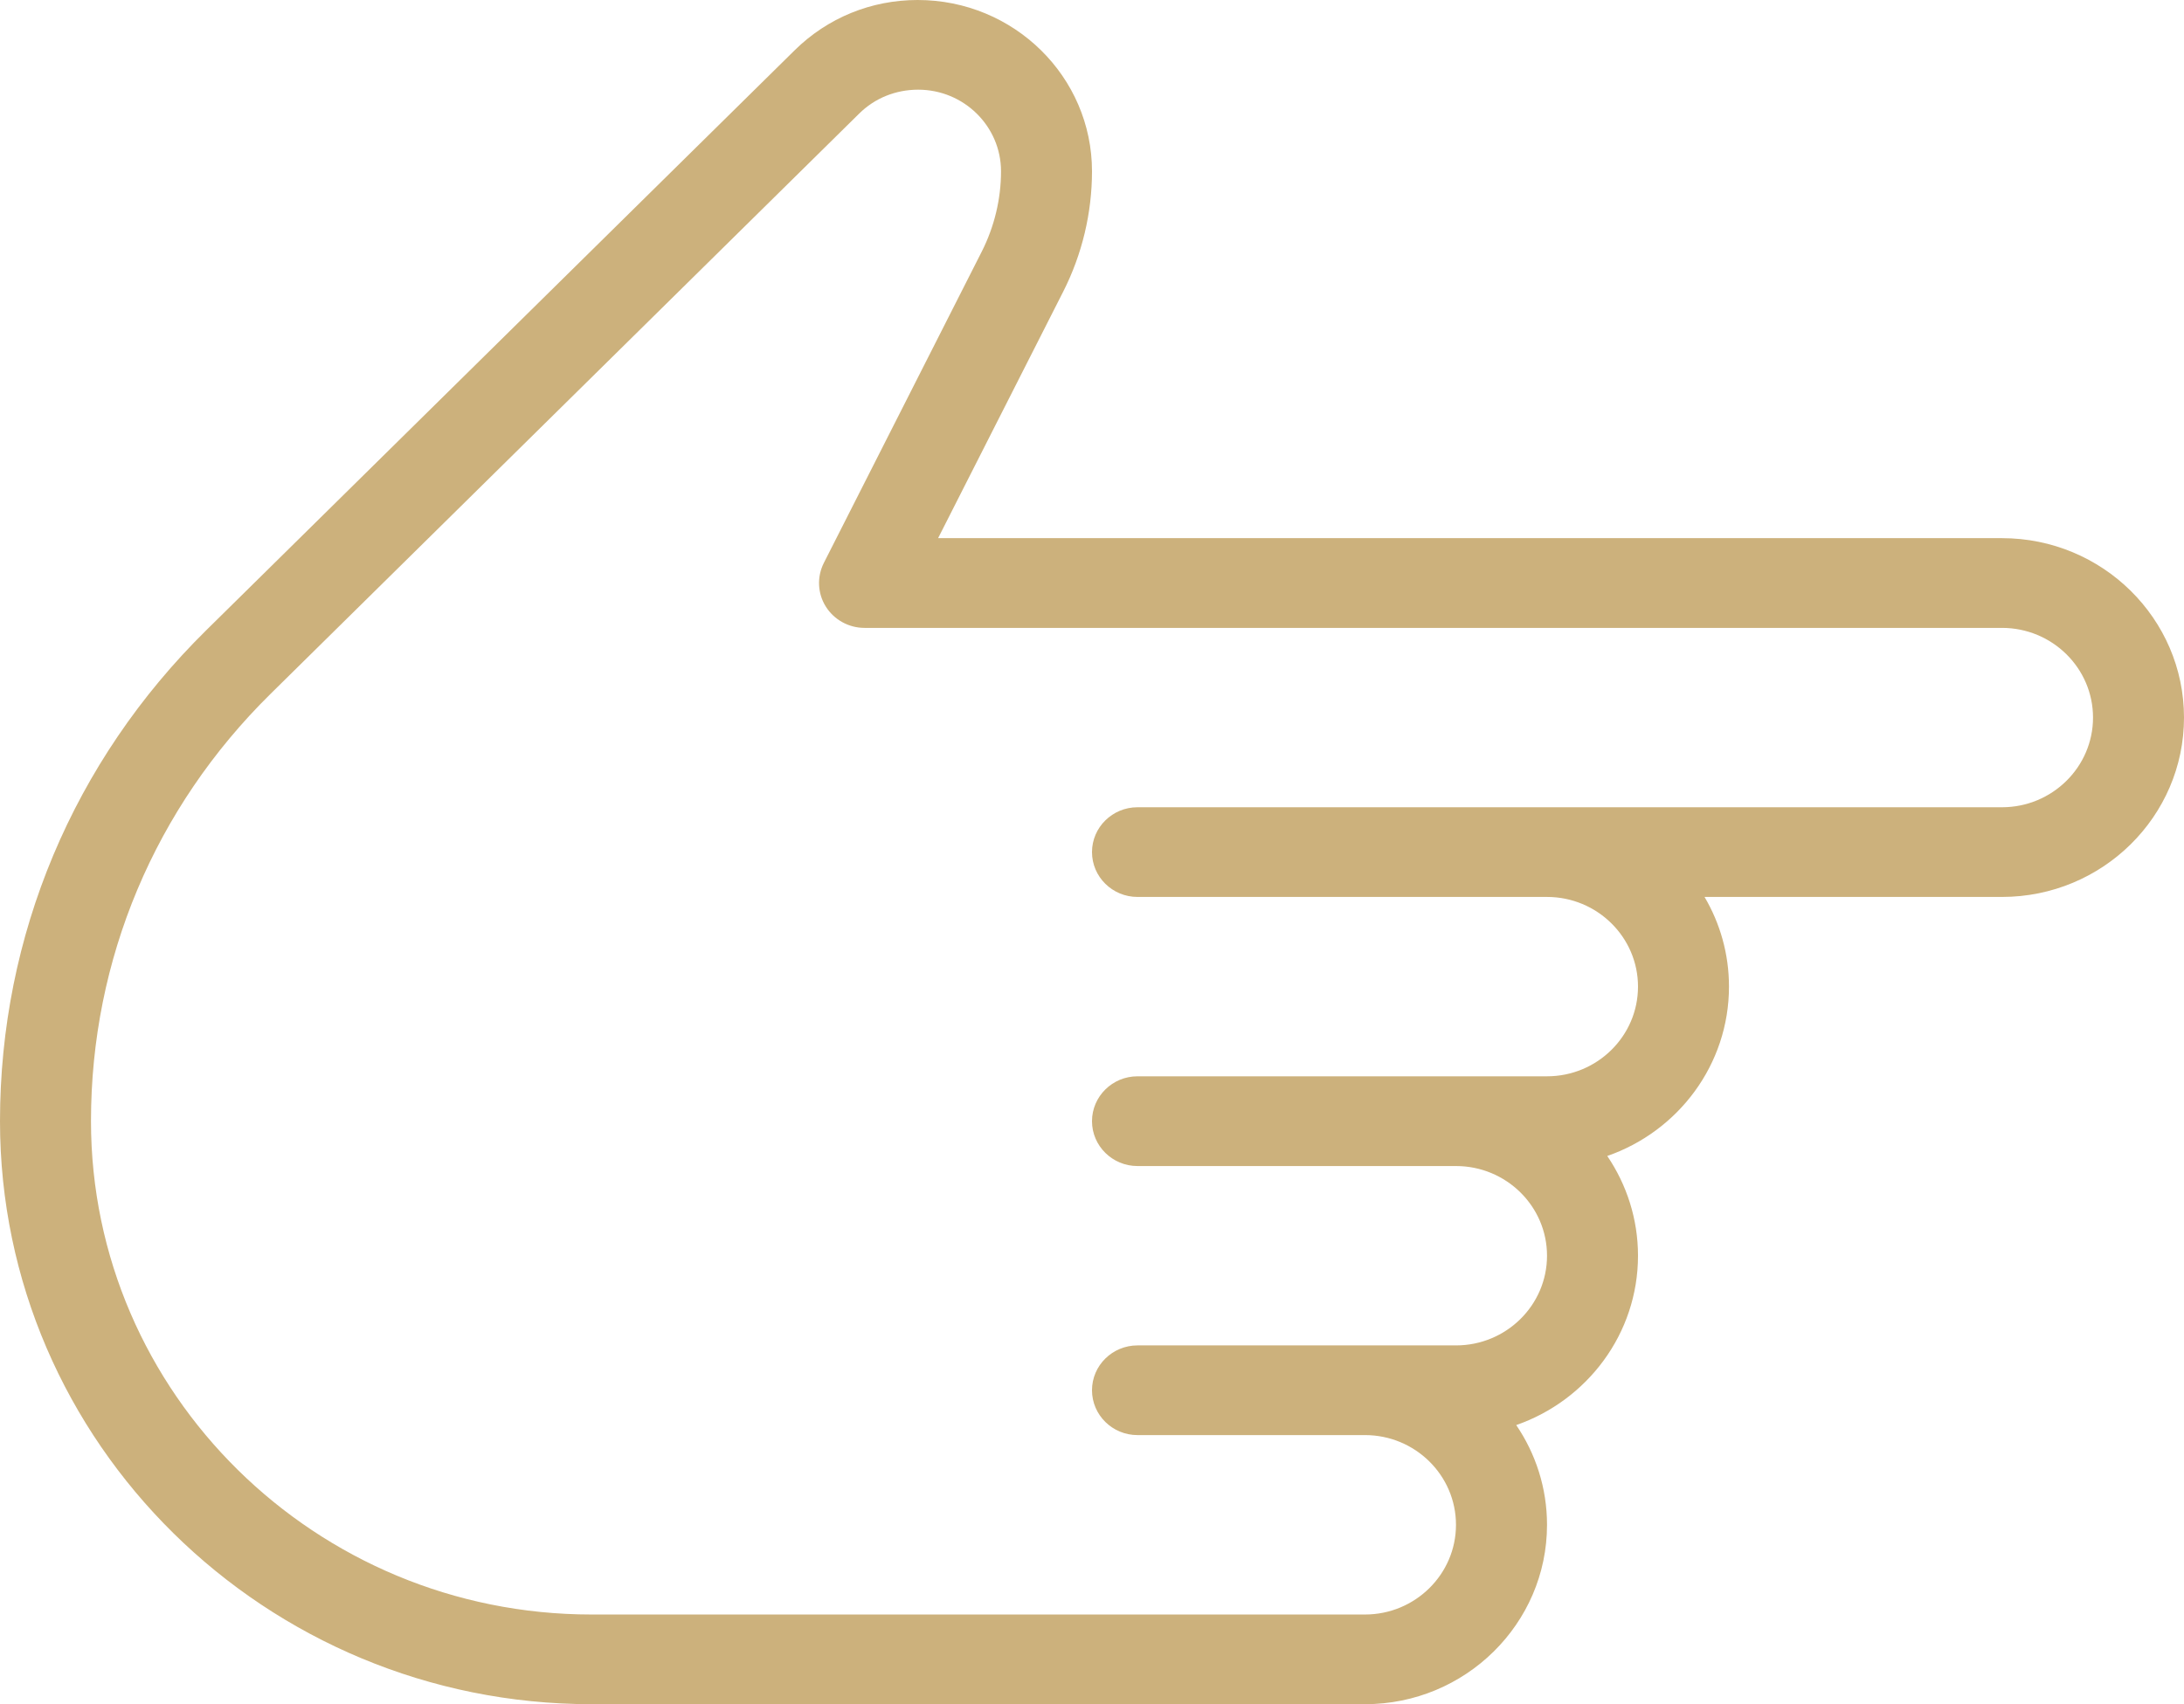 <?xml version="1.0" encoding="UTF-8"?>
<svg width="41px" height="32px" viewBox="0 0 41 32" version="1.1" xmlns="http://www.w3.org/2000/svg" xmlns:xlink="http://www.w3.org/1999/xlink">
    <!-- Generator: Sketch 54.1 (76490) - https://sketchapp.com -->
    <title>icons/pointer right</title>
    <desc>Created with Sketch.</desc>
    <g id="Mocks" stroke="none" stroke-width="1" fill="none" fill-rule="evenodd">
        <path d="M33.132,7.458 C32.439,7.458 31.794,7.672 31.259,8.036 C30.797,6.707 29.546,5.75 28.079,5.75 C27.387,5.75 26.742,5.964 26.206,6.327 C25.745,4.998 24.493,4.042 23.026,4.042 C22.413,4.042 21.837,4.209 21.342,4.501 L21.342,-1.083 C21.342,-2.968 19.831,-4.5 17.974,-4.5 C16.116,-4.5 14.605,-2.968 14.605,-1.083 L14.605,18.889 L9.975,16.54 C9.278,16.186 8.497,16 7.717,16 C5.942,16 4.5,17.464 4.5,19.273 C4.5,20.146 4.835,20.964 5.443,21.581 L16.333,32.627 C18.794,35.125 22.07,36.5 25.553,36.5 C31.589,36.5 36.5,31.518 36.5,25.396 L36.5,10.875 C36.5,8.991 34.989,7.458 33.132,7.458 Z M34.816,25.396 C34.816,30.577 30.659,34.792 25.551,34.792 C22.518,34.792 19.668,33.594 17.526,31.418 L6.634,20.372 C6.344,20.079 6.184,19.688 6.184,19.263 C6.184,18.405 6.871,17.708 7.717,17.708 C8.237,17.708 8.756,17.833 9.223,18.069 L15.072,21.035 C15.333,21.166 15.644,21.152 15.89,20.997 C16.138,20.842 16.29,20.566 16.29,20.271 L16.29,-1.083 C16.29,-2.025 17.044,-2.792 17.974,-2.792 C18.903,-2.792 19.658,-2.025 19.658,-1.083 L19.658,15.146 C19.658,15.617 20.035,16 20.5,16 C20.965,16 21.342,15.617 21.342,15.146 L21.342,7.458 C21.342,6.517 22.097,5.75 23.026,5.75 C23.956,5.75 24.71,6.517 24.71,7.458 L24.71,15.146 C24.71,15.617 25.088,16 25.553,16 C26.017,16 26.395,15.617 26.395,15.146 L26.395,9.167 C26.395,8.225 27.149,7.458 28.079,7.458 C29.009,7.458 29.763,8.225 29.763,9.167 L29.763,15.146 C29.763,15.617 30.14,16 30.605,16 C31.07,16 31.447,15.617 31.447,15.146 L31.447,10.875 C31.447,9.934 32.202,9.167 33.132,9.167 C34.061,9.167 34.816,9.934 34.816,10.875 L34.816,25.396 L34.816,25.396 Z" id="icons/pointer-right" fill="#CCB17C" fill-rule="nonzero" transform="translate(20.5, 16) rotate(-270) translate(-20.5, -16) "></path>
    </g>
</svg>